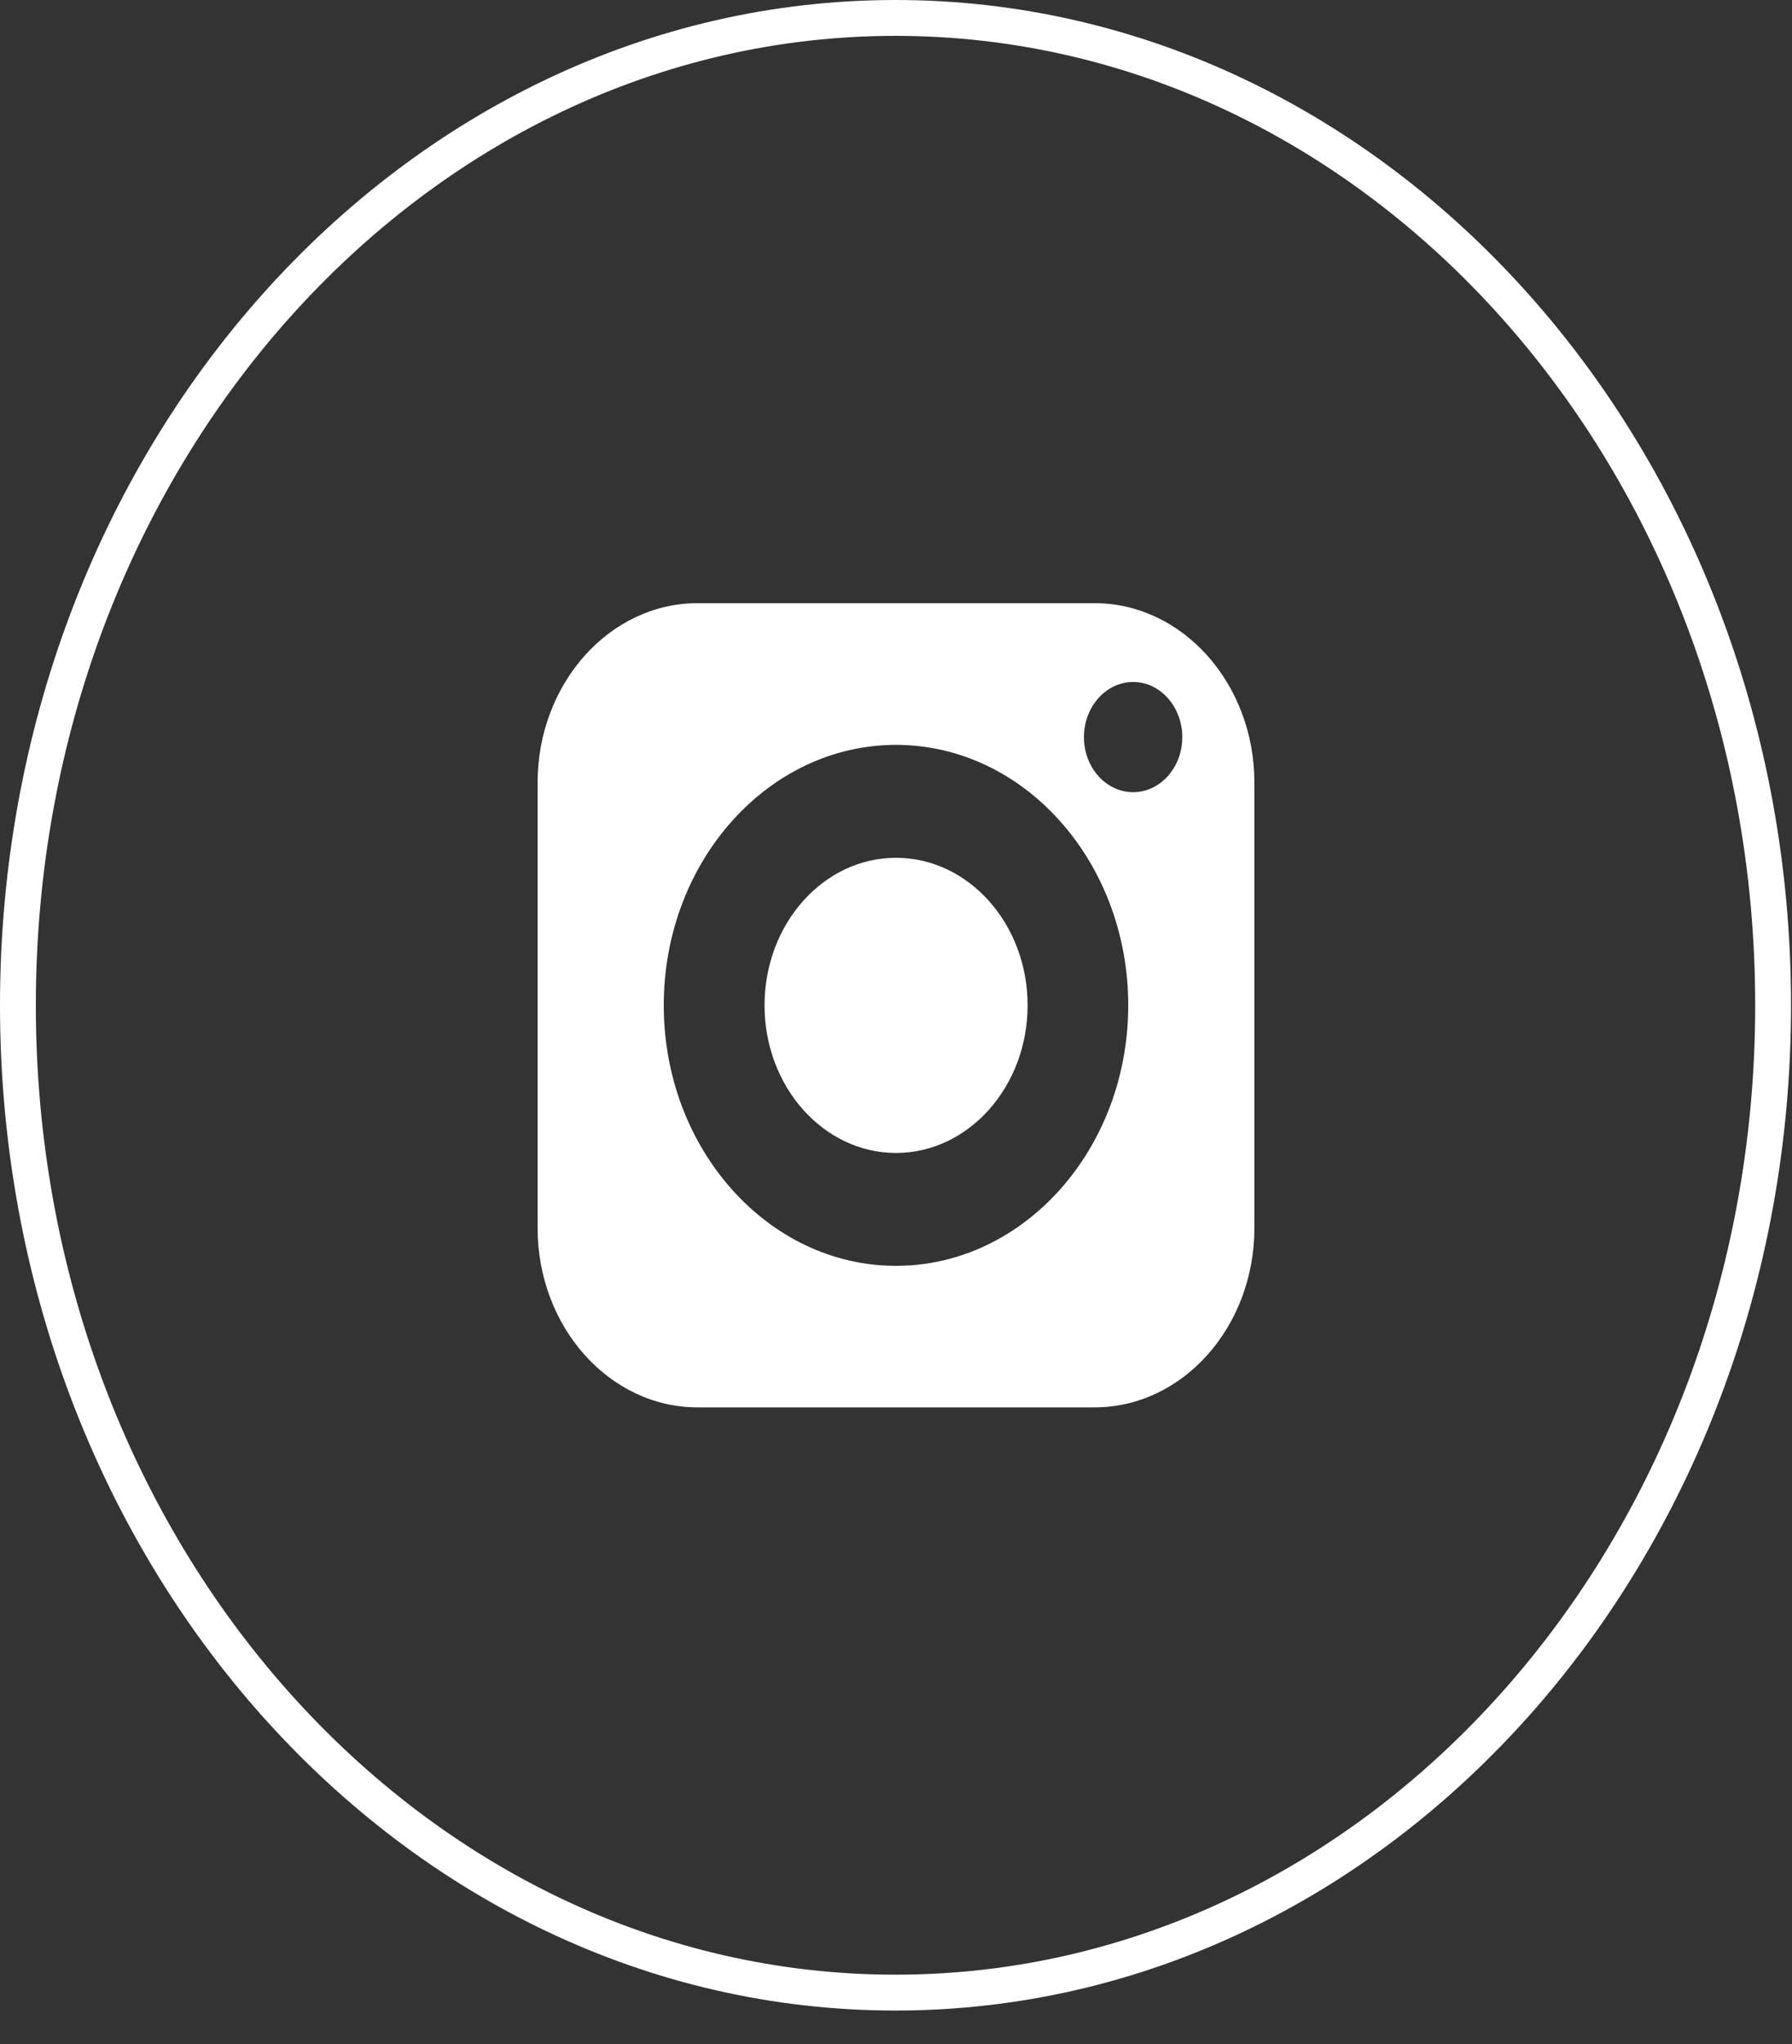 <svg width="50" height="57" viewBox="0 0 50 57" fill="none" xmlns="http://www.w3.org/2000/svg">
<rect x="0" y="0" width="50" height="57" fill="#333333" stroke="none"/>
<path d="M49.473 28.034C49.473 43.296 38.458 55.567 24.986 55.567C11.515 55.567 0.5 43.296 0.5 28.034C0.5 12.771 11.515 0.5 24.986 0.5C38.458 0.5 49.473 12.771 49.473 28.034Z" stroke="white"/>
<path d="M25 23.921C22.976 23.921 21.332 25.764 21.332 28.034C21.332 30.304 22.976 32.152 25 32.152C27.024 32.152 28.672 30.304 28.672 28.034C28.672 25.764 27.024 23.921 25 23.921Z" fill="white"/>
<path d="M30.536 16.82H19.464C17.004 16.82 15 19.067 15 21.826V34.242C15 37.005 17.004 39.247 19.464 39.247H30.536C33 39.247 35 37.005 35 34.242V21.826C35 19.067 33 16.82 30.536 16.82ZM25 35.3C21.428 35.3 18.52 32.039 18.52 28.034C18.52 24.028 21.428 20.772 25 20.772C28.572 20.772 31.48 24.028 31.48 28.034C31.48 32.039 28.572 35.3 25 35.3ZM31.616 22.091C30.86 22.091 30.244 21.404 30.244 20.557C30.244 19.709 30.86 19.018 31.616 19.018C32.372 19.018 32.988 19.709 32.988 20.557C32.988 21.404 32.372 22.091 31.616 22.091Z" fill="white"/>
</svg>
